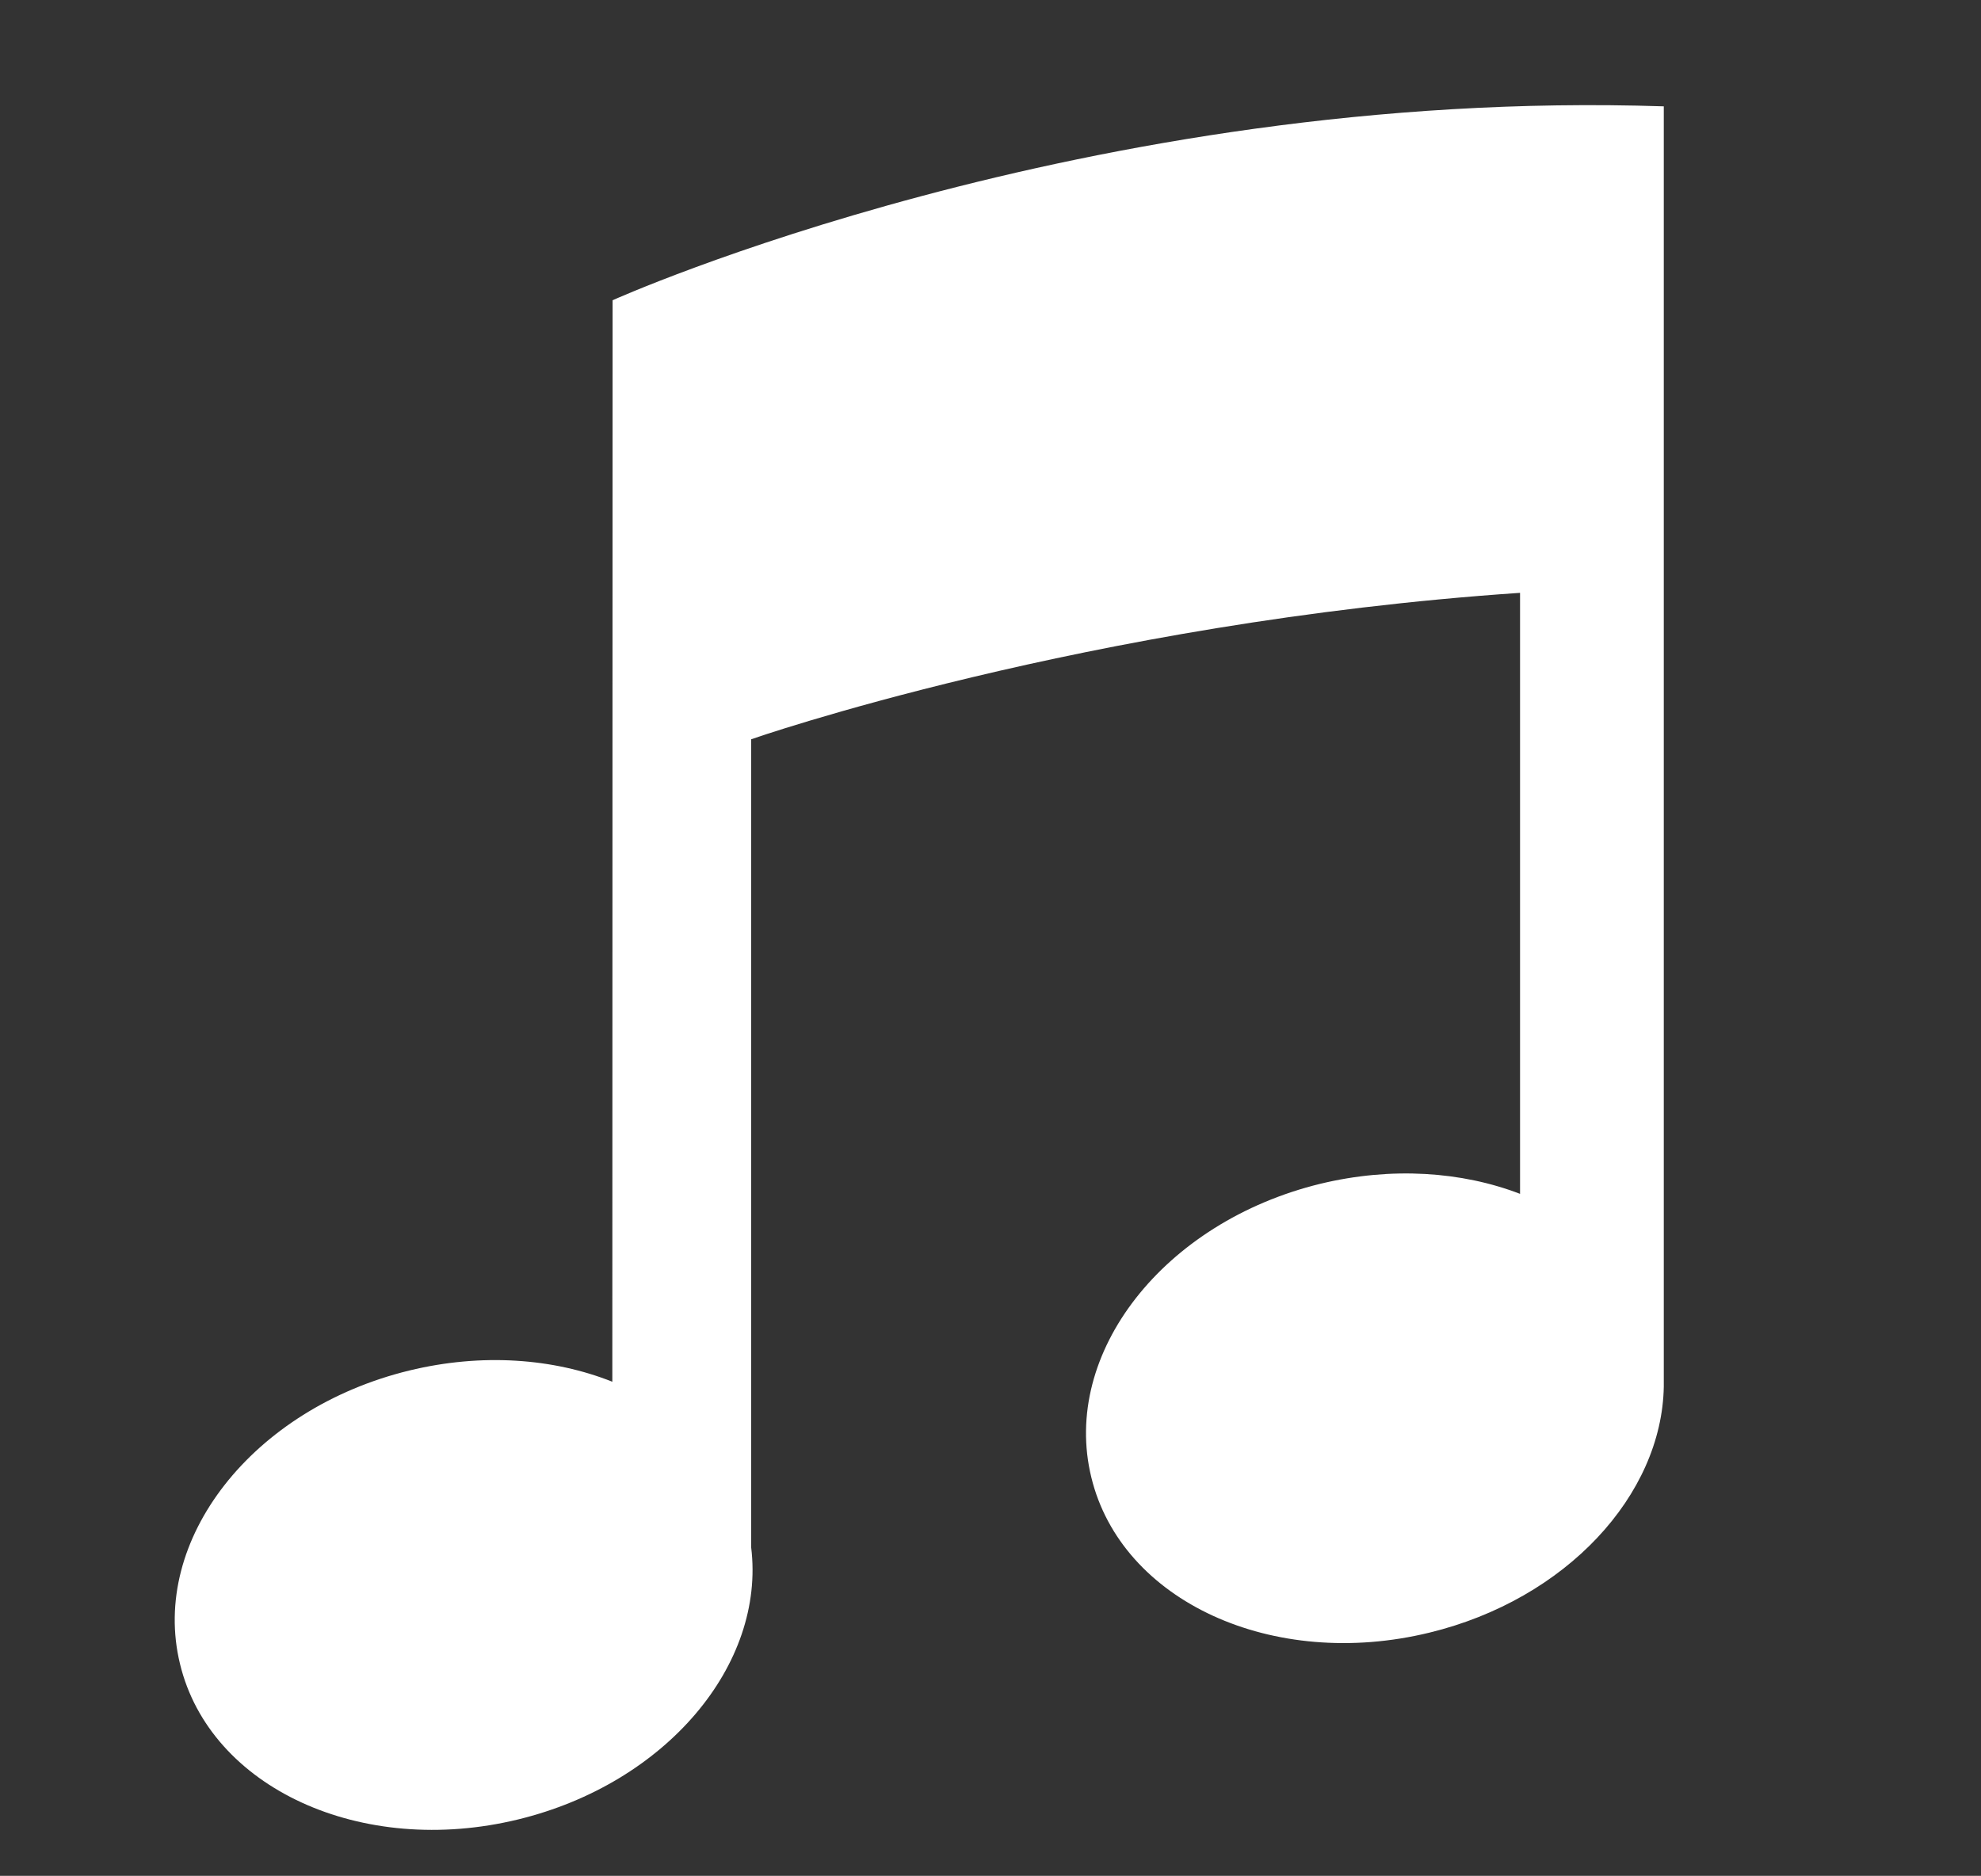 <?xml version="1.0" encoding="utf-8"?>
<!-- Generator: Adobe Illustrator 26.0.2, SVG Export Plug-In . SVG Version: 6.00 Build 0)  -->
<svg version="1.1" id="Layer_1" xmlns="http://www.w3.org/2000/svg" xmlns:xlink="http://www.w3.org/1999/xlink" x="0px" y="0px"
	 viewBox="0 0 726.3 687.9" style="enable-background:new 0 0 726.3 687.9;" xml:space="preserve">
<rect x="0" y="0" width="726.3" height="687.9" fill="#333333" stroke="none"/>
<style type="text/css">
	.st0{fill:#FFFFFF;}
</style>
<path class="st0" d="M610,39c-211.9-7-385.4,71.1-385.4,71.1l-0.1,396.6c-21.6-8.6-47.8-10.6-74.5-4.1c-57.4,14-95.1,62.1-84,107.6
	c11,45.5,66.6,71,124,57c54.2-13.2,90.7-56.7,85.4-99.8V271.1c0,0,122.7-42.9,281.9-53.7v220.4c-21.3-8.2-47.1-10-73.2-3.7
	c-57.4,14-95.1,62.1-84,107.6c11,45.5,66.6,71,124,57c50.2-12.2,85.2-50.5,85.9-90.2l0,0V39L610,39z"/>
</svg>
